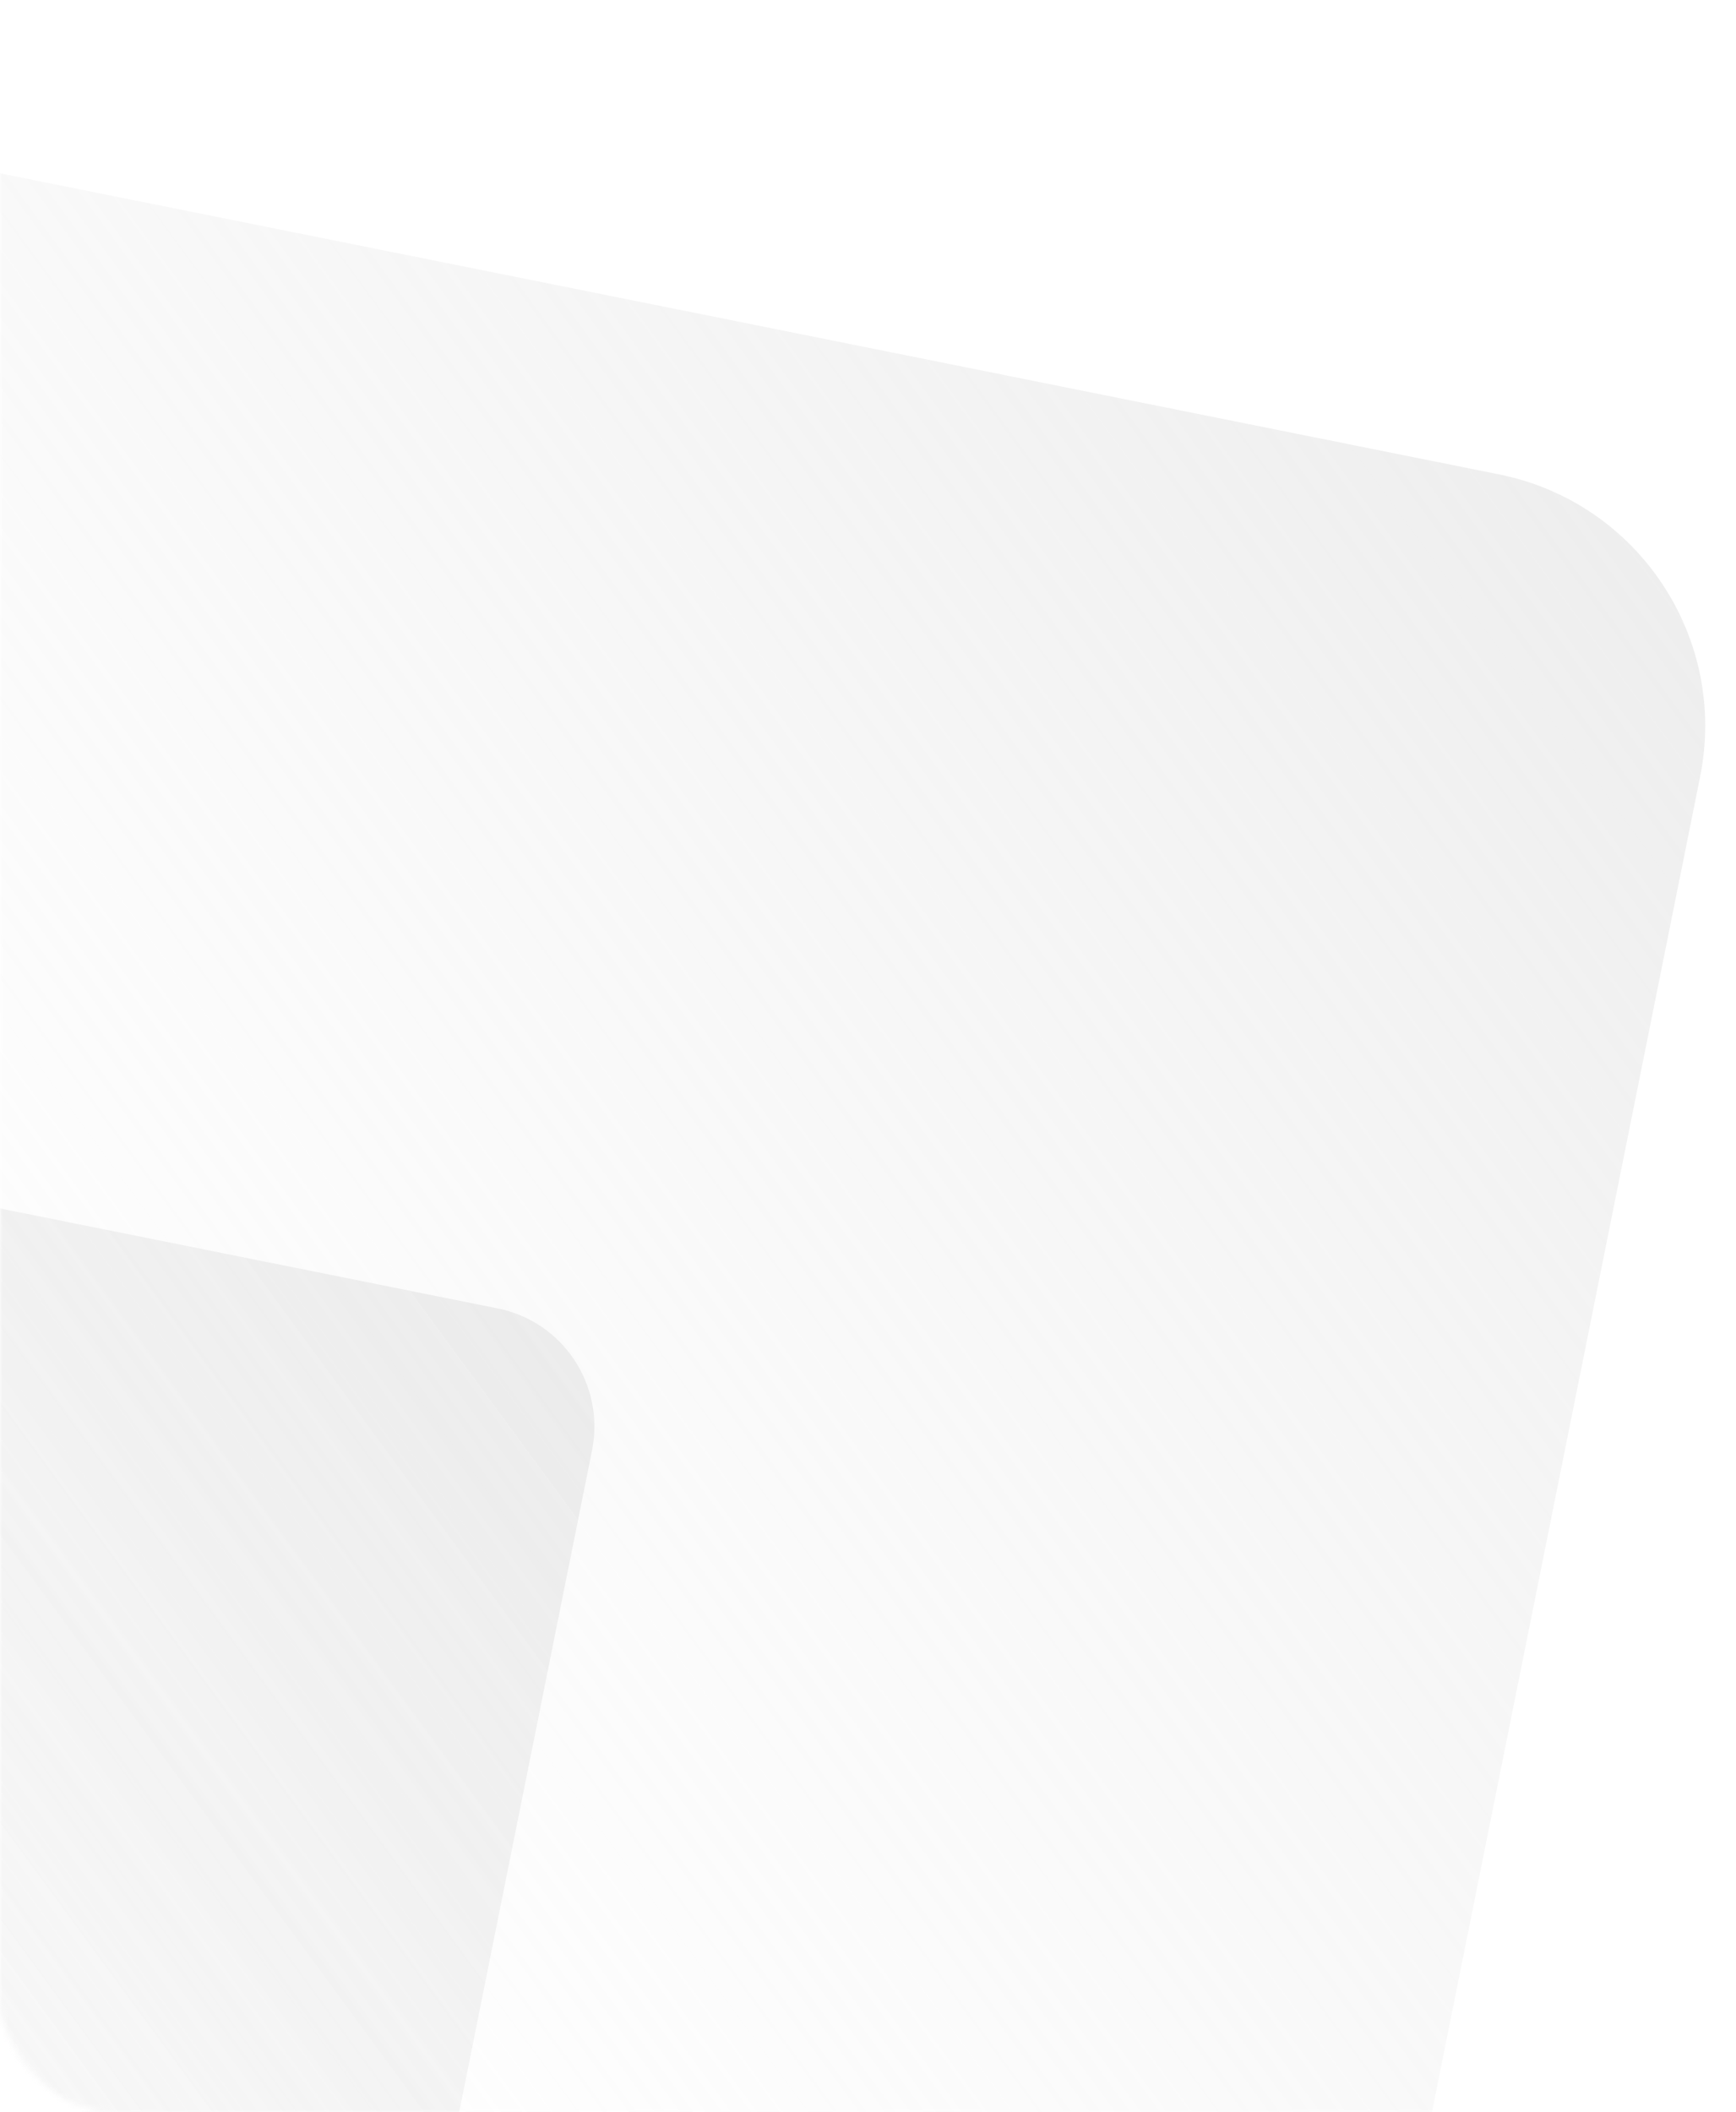 <?xml version="1.0" encoding="UTF-8"?> <svg xmlns="http://www.w3.org/2000/svg" width="305" height="371" viewBox="0 0 305 371" fill="none"><mask id="mask0_486_119" style="mask-type:alpha" maskUnits="userSpaceOnUse" x="0" y="0" width="305" height="371"><rect width="305" height="371" rx="20" fill="white"></rect></mask><g mask="url(#mask0_486_119)"><path opacity="0.48" d="M-299.337 824.884L-232.013 489.62C-227.111 465.211 -242.925 441.45 -267.334 436.548L-602.598 369.224C-614.319 366.87 -624.626 359.956 -631.25 350.004L-645.88 328.021C-652.505 318.068 -654.903 305.891 -652.55 294.17L-588.901 -22.787C-586.548 -34.509 -579.634 -44.815 -569.681 -51.439L-547.698 -66.07C-537.745 -72.694 -525.569 -75.093 -513.847 -72.739L263.38 83.336C287.789 88.237 303.603 111.998 298.701 136.407L142.626 913.634C140.272 925.356 133.358 935.662 123.406 942.286L101.423 956.917C91.47 963.541 79.293 965.94 67.572 963.586L-249.385 899.938C-261.107 897.584 -271.413 890.67 -278.037 880.717L-292.668 858.734C-299.292 848.782 -301.691 836.605 -299.337 824.884Z" fill="url(#paint0_linear_486_119)"></path><path opacity="0.48" d="M-176.993 578.277L-145.358 420.741C-143.055 409.272 -150.485 398.107 -161.955 395.804L-319.491 364.169C-324.998 363.063 -329.841 359.814 -332.954 355.138L-339.828 344.808C-342.941 340.131 -344.068 334.41 -342.962 328.902L-313.055 179.968C-311.949 174.461 -308.7 169.618 -304.023 166.505L-293.694 159.63C-289.017 156.518 -283.296 155.391 -277.788 156.497L87.42 229.834C98.89 232.137 106.32 243.302 104.017 254.772L30.68 619.98C29.574 625.488 26.325 630.33 21.648 633.443L11.319 640.318C6.642 643.43 0.921 644.557 -4.587 643.451L-153.521 613.544C-159.029 612.438 -163.872 609.189 -166.984 604.513L-173.859 594.183C-176.971 589.506 -178.099 583.785 -176.993 578.277Z" fill="url(#paint1_linear_486_119)"></path></g><defs><linearGradient id="paint0_linear_486_119" x1="-48.027" y1="335.888" x2="309.287" y2="73.079" gradientUnits="userSpaceOnUse"><stop stop-color="#F2F2F2" stop-opacity="0"></stop><stop offset="1" stop-color="#D7D7D7"></stop></linearGradient><linearGradient id="paint1_linear_486_119" x1="-196.627" y1="472.027" x2="132.502" y2="230.756" gradientUnits="userSpaceOnUse"><stop stop-color="#F2F2F2" stop-opacity="0"></stop><stop offset="1" stop-color="#D7D7D7"></stop></linearGradient></defs></svg> 